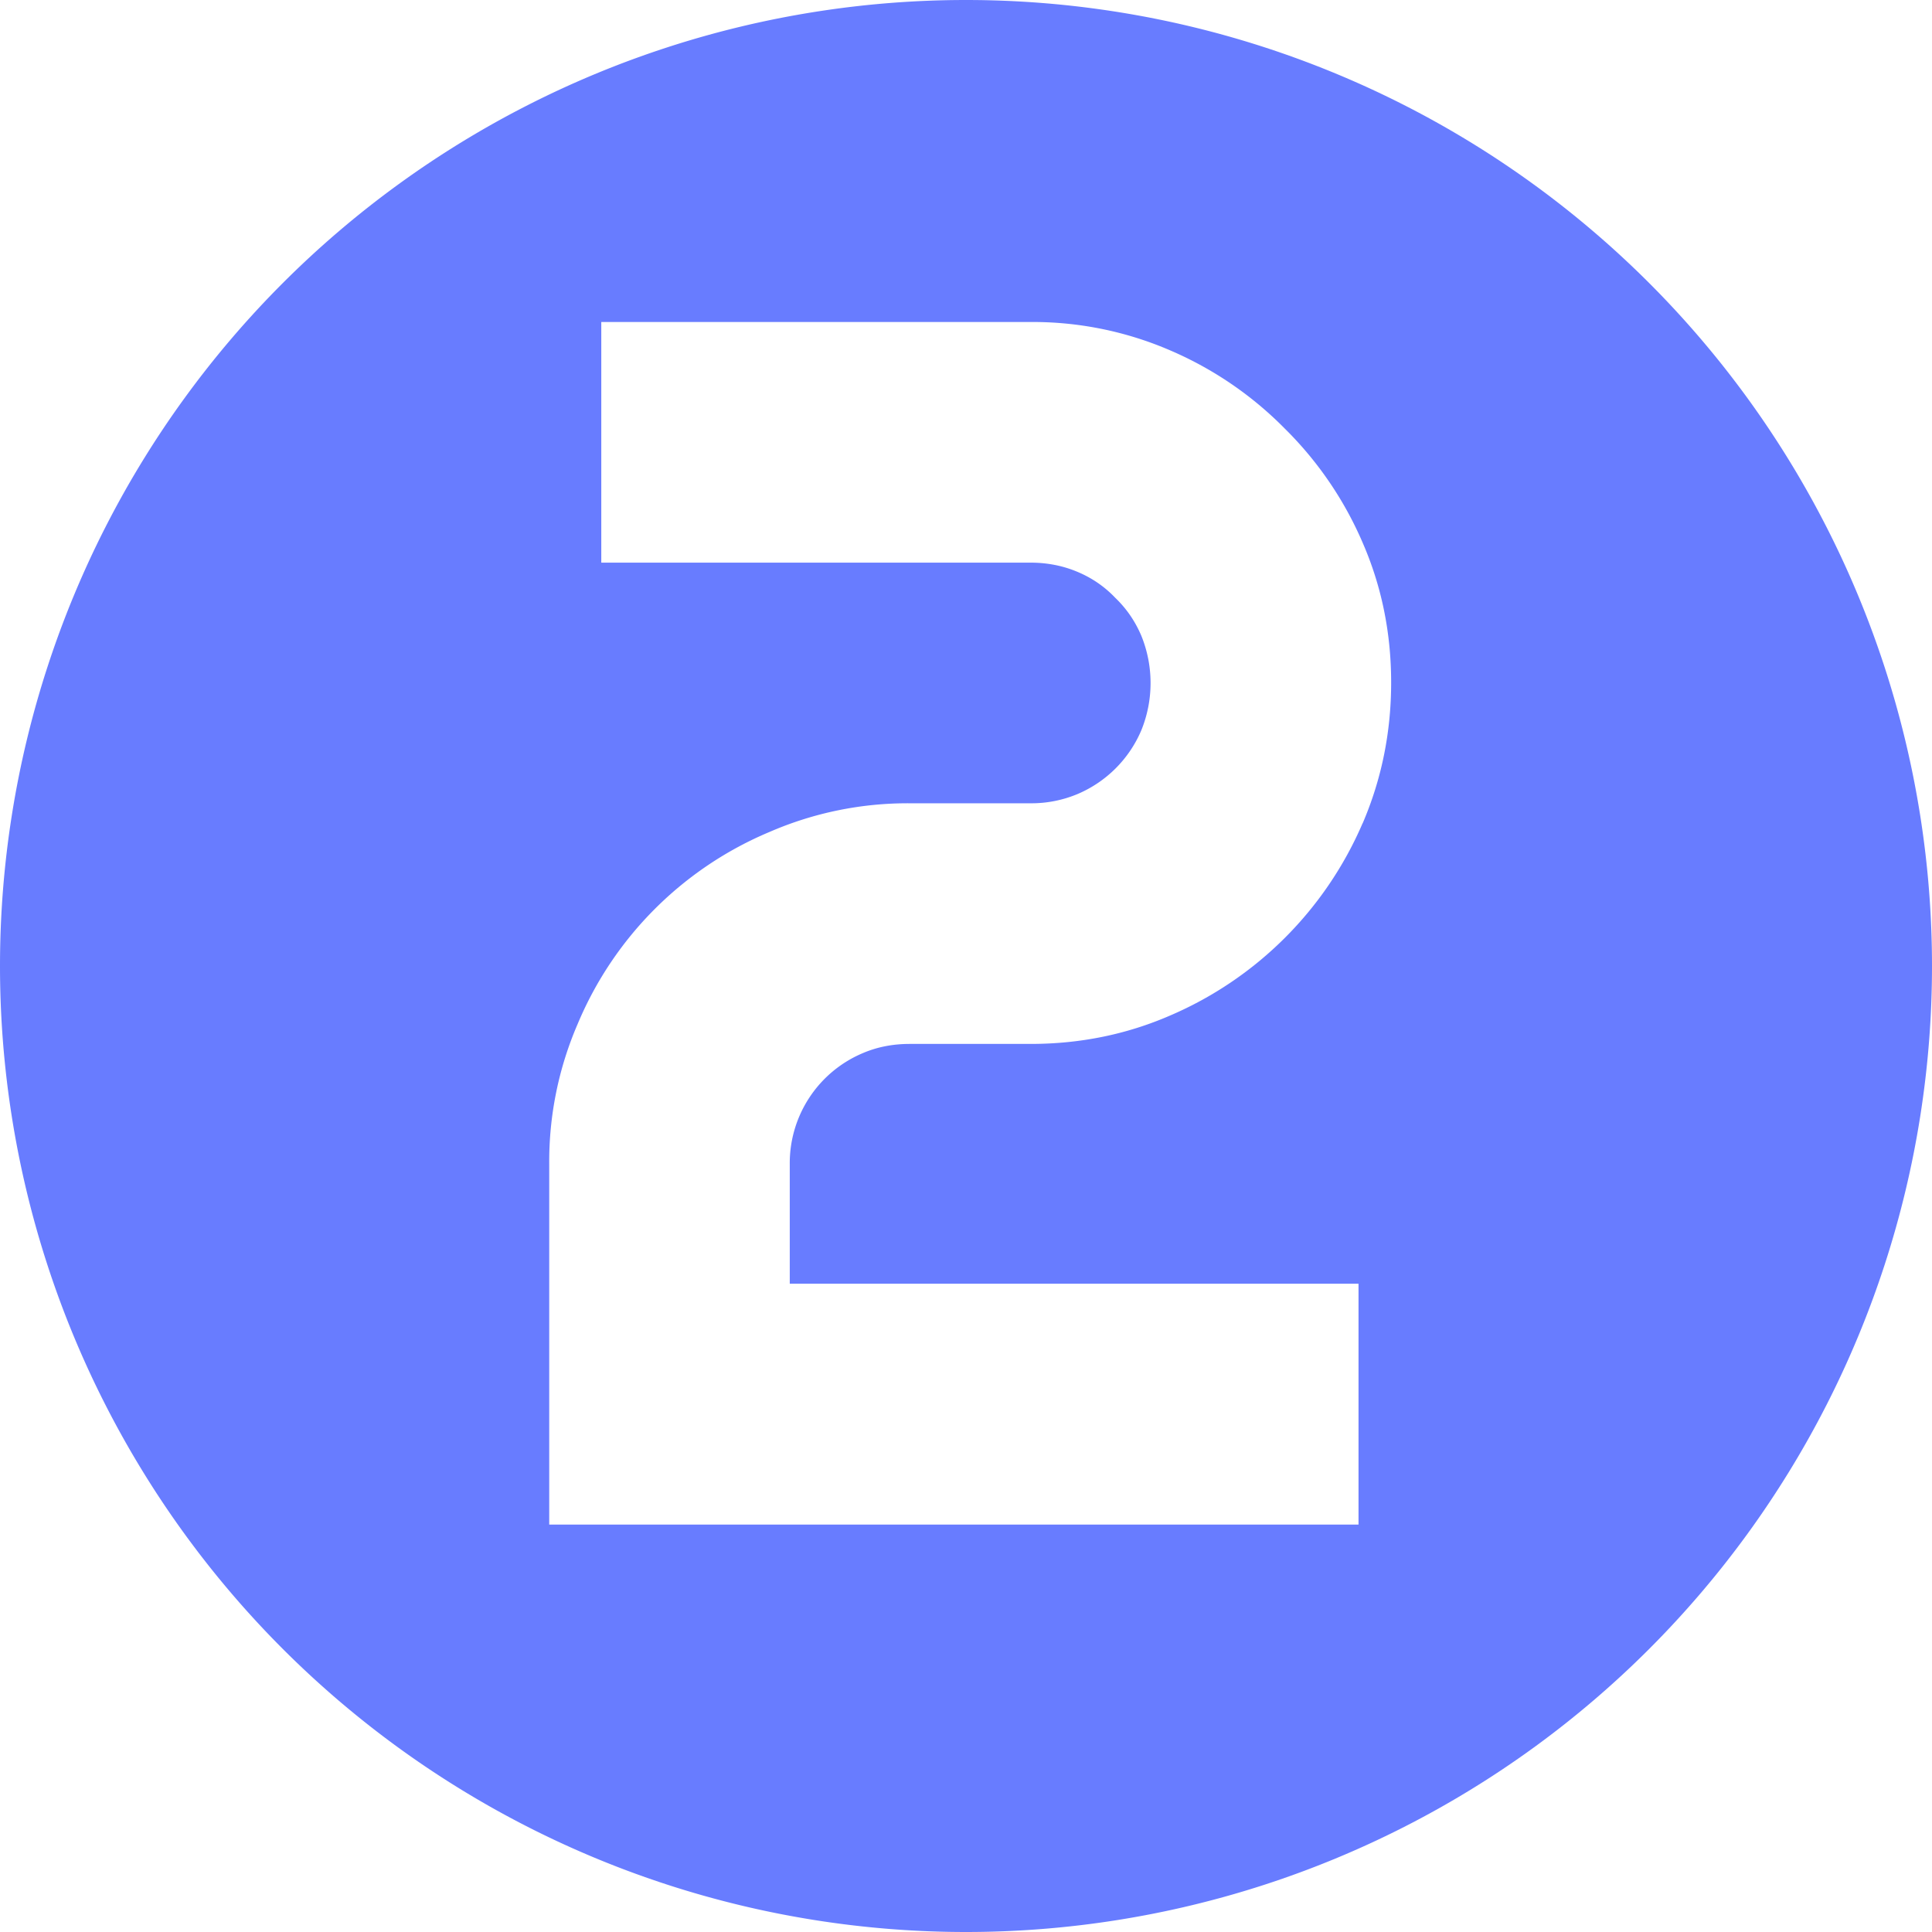 <svg width="18" height="18" viewBox="0 0 18 18" fill="none" xmlns="http://www.w3.org/2000/svg">
    <path fill-rule="evenodd" clip-rule="evenodd" d="M9 18A9 9 0 1 0 9 0a9 9 0 0 0 0 18zm3.695-10.328c.177-.412.266-.85.266-1.313 0-.463-.089-.898-.266-1.304a3.354 3.354 0 0 0-.726-1.063 3.353 3.353 0 0 0-1.063-.726A3.229 3.229 0 0 0 9.602 3h-4v2.242h4c.156 0 .302.029.437.086.136.057.253.138.352.242.104.1.184.216.242.352a1.169 1.169 0 0 1 0 .883 1.121 1.121 0 0 1-.594.593 1.111 1.111 0 0 1-.437.086H8.477a3.23 3.23 0 0 0-1.305.266 3.337 3.337 0 0 0-1.79 1.79 3.23 3.23 0 0 0-.265 1.304v3.36h7.54V11.96H7.358v-1.117a1.112 1.112 0 0 1 .68-1.031c.135-.058.281-.086.438-.086h1.125c.463 0 .898-.089 1.304-.266a3.418 3.418 0 0 0 1.79-1.79z" fill="#687CFF"/>
</svg>
